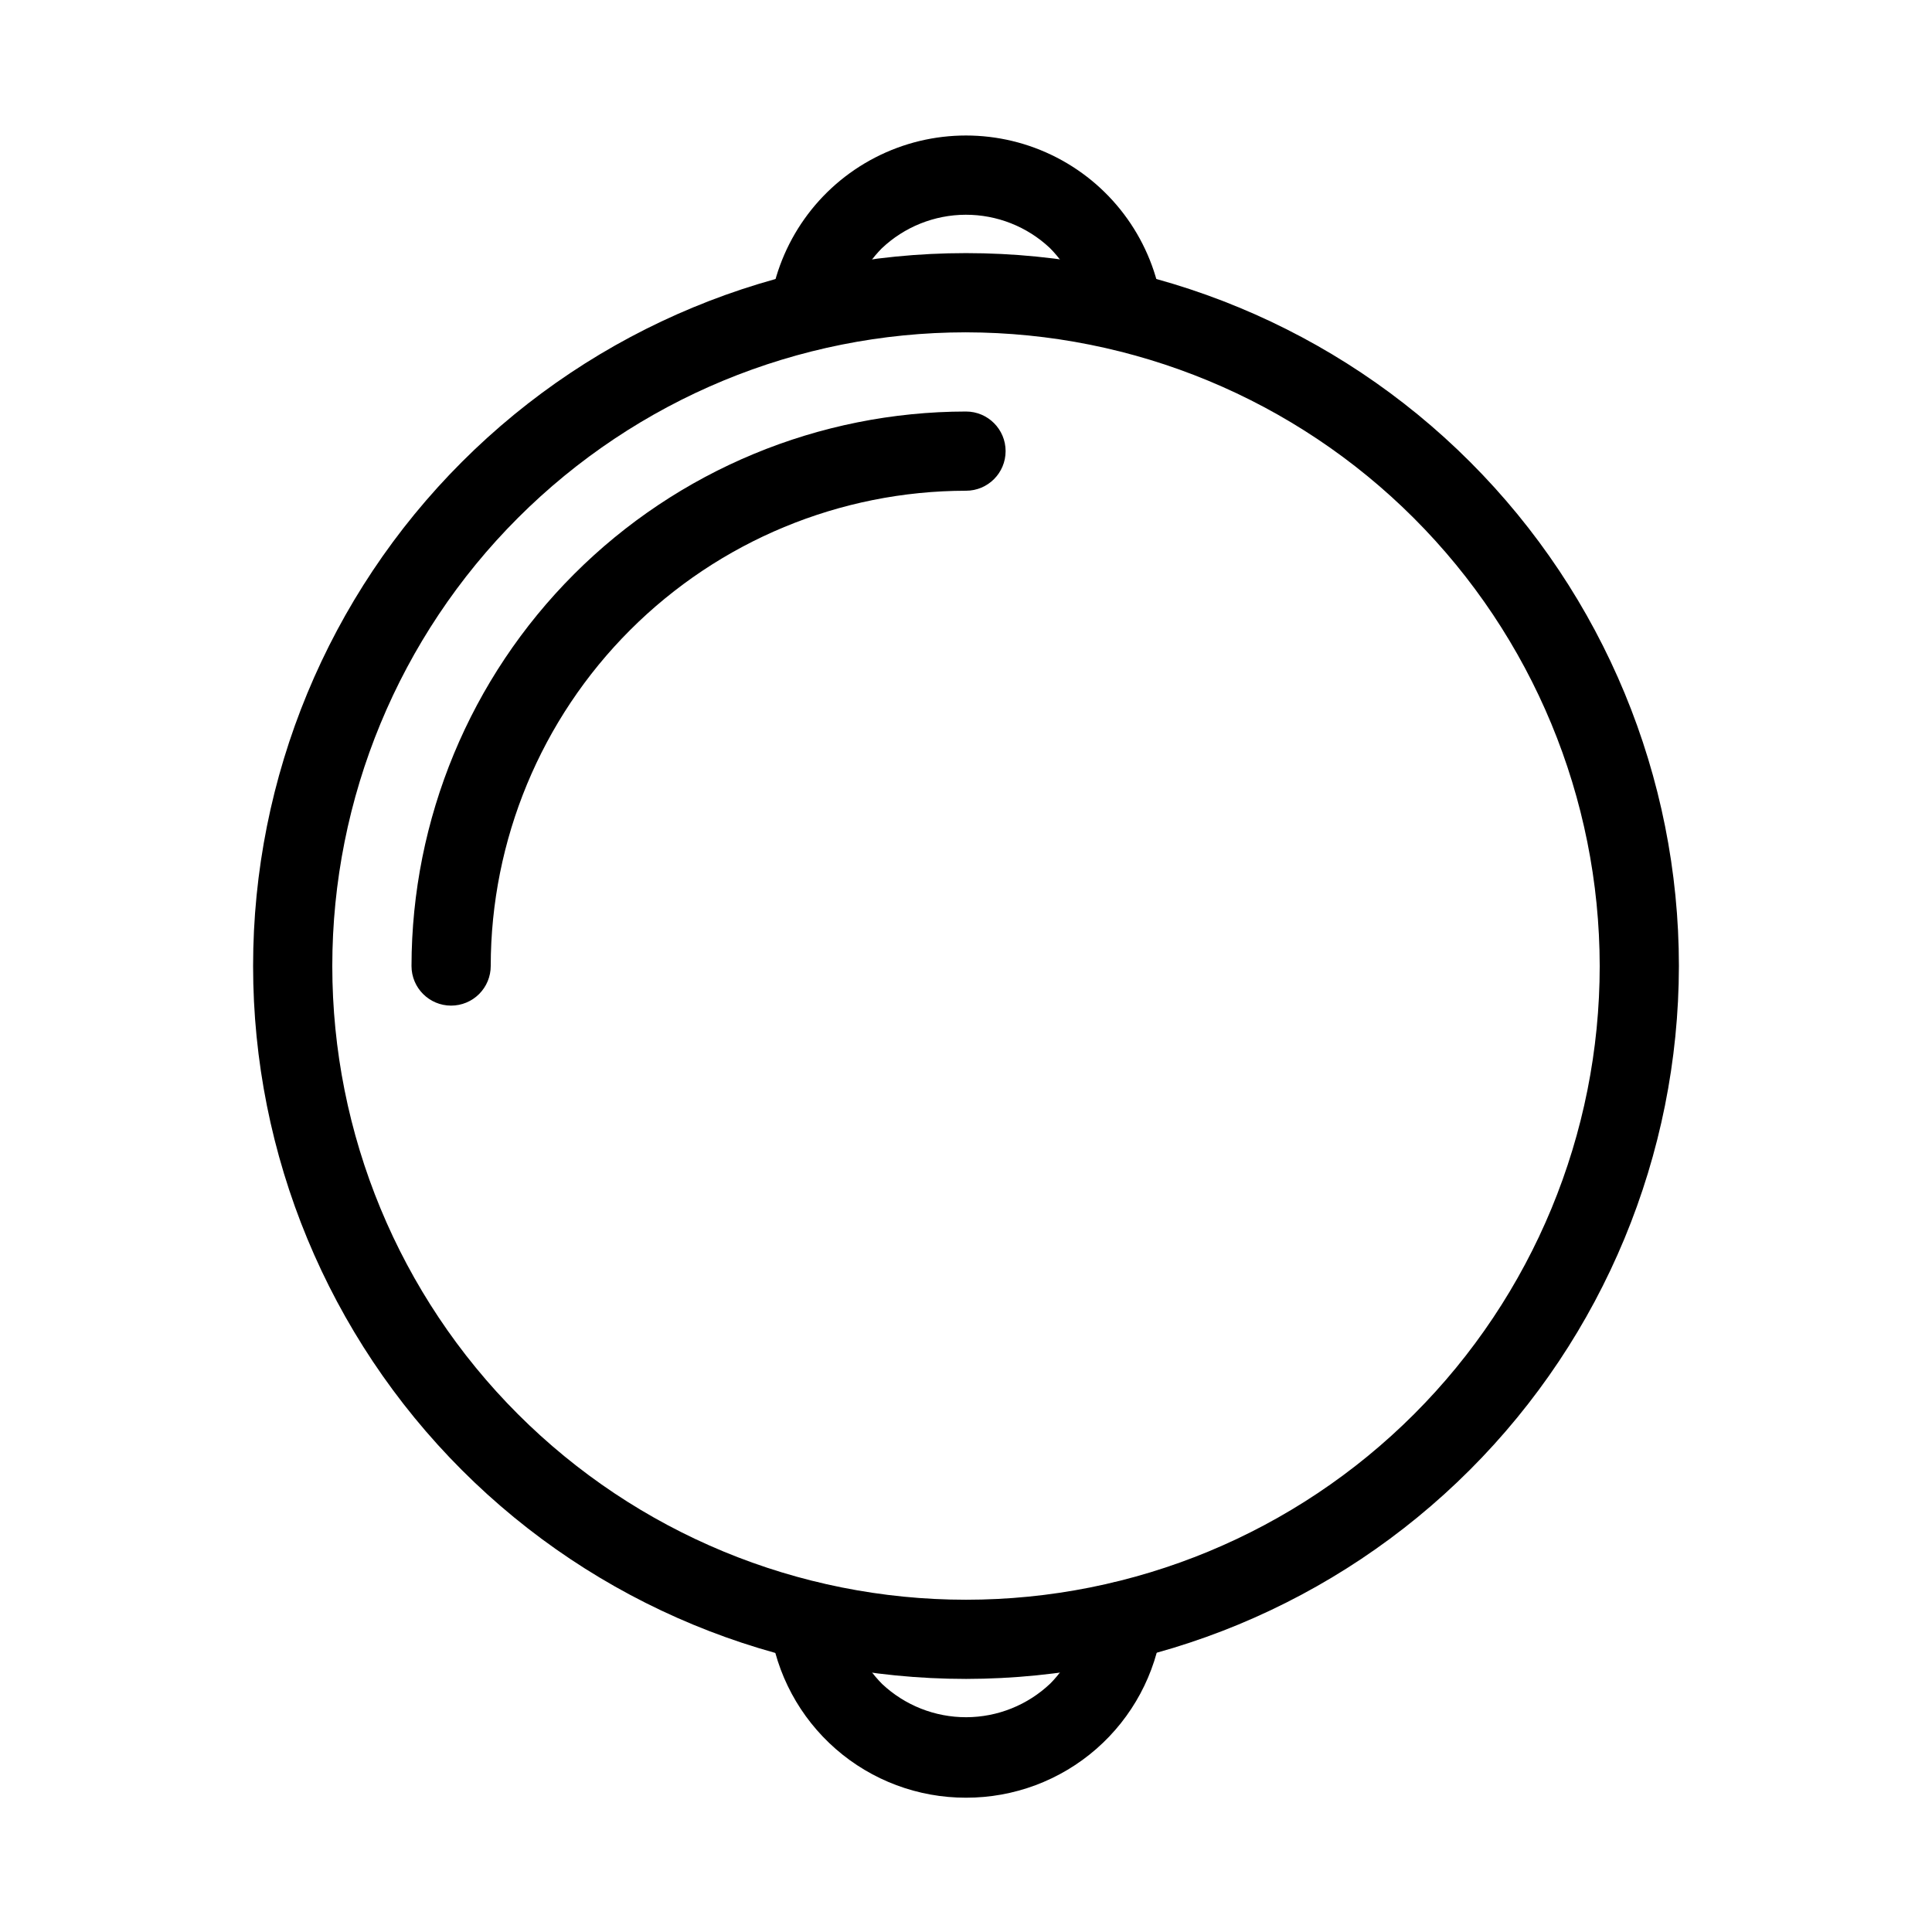 <?xml version="1.0" encoding="UTF-8"?>
<!-- Uploaded to: ICON Repo, www.svgrepo.com, Generator: ICON Repo Mixer Tools -->
<svg fill="#000000" width="800px" height="800px" version="1.1" viewBox="144 144 512 512" xmlns="http://www.w3.org/2000/svg">
 <g>
  <path d="m400 588.93c-50.109 0-98.164-19.902-133.59-55.336-35.43-35.43-55.336-83.484-55.336-133.59 0-50.109 19.906-98.164 55.336-133.59s83.484-55.336 133.59-55.336c50.105 0 98.16 19.906 133.59 55.336 35.434 35.43 55.336 83.484 55.336 133.59-0.059 50.086-19.98 98.109-55.398 133.53-35.418 35.418-83.441 55.34-133.53 55.398zm0-356.86c-44.543 0-87.258 17.691-118.75 49.188-31.496 31.492-49.188 74.207-49.188 118.75 0 44.539 17.691 87.254 49.188 118.75 31.492 31.496 74.207 49.188 118.75 49.188 44.539 0 87.254-17.691 118.75-49.188 31.496-31.492 49.188-74.207 49.188-118.75-0.051-44.523-17.762-87.211-49.246-118.69-31.48-31.484-74.164-49.195-118.69-49.246z"/>
  <path d="m263.55 410.5c-5.797 0-10.496-4.699-10.496-10.496 0.043-38.961 15.535-76.312 43.086-103.86 27.547-27.551 64.898-43.043 103.86-43.086 5.797 0 10.496 4.699 10.496 10.496s-4.699 10.496-10.496 10.496c-33.395 0.035-65.41 13.316-89.023 36.93-23.613 23.613-36.895 55.629-36.93 89.023 0 2.781-1.105 5.453-3.074 7.422s-4.641 3.074-7.422 3.074z"/>
  <path d="m441.54 236.89c-5.246-0.012-9.68-3.891-10.383-9.09-0.93-6.84-4.07-13.191-8.941-18.086-6.035-5.676-14.016-8.824-22.301-8.805-8.285 0.023-16.25 3.215-22.254 8.922-4.812 4.875-7.914 11.18-8.828 17.969-0.777 5.746-6.062 9.773-11.809 8.996s-9.77-6.066-8.996-11.809c2.398-16.82 12.789-31.441 27.891-39.234 15.098-7.793 33.035-7.793 48.133 0 15.102 7.793 25.492 22.414 27.891 39.234 0.371 2.758-0.367 5.551-2.055 7.766s-4.184 3.668-6.941 4.043c-0.469 0.059-0.938 0.094-1.406 0.094z"/>
  <path d="m400 620.41c-12.695 0.023-24.969-4.57-34.527-12.922-9.562-8.355-15.758-19.898-17.441-32.484-0.773-5.742 3.25-11.031 8.996-11.805 5.746-0.777 11.031 3.25 11.809 8.992 0.93 6.844 4.07 13.191 8.941 18.086 6.039 5.676 14.016 8.824 22.301 8.805 8.285-0.023 16.25-3.215 22.258-8.922 4.812-4.871 7.91-11.18 8.824-17.969 0.777-5.742 6.066-9.77 11.809-8.992 5.746 0.773 9.773 6.062 8.996 11.805-1.68 12.586-7.879 24.129-17.438 32.484-9.562 8.352-21.832 12.945-34.527 12.922z"/>
 </g>
</svg>